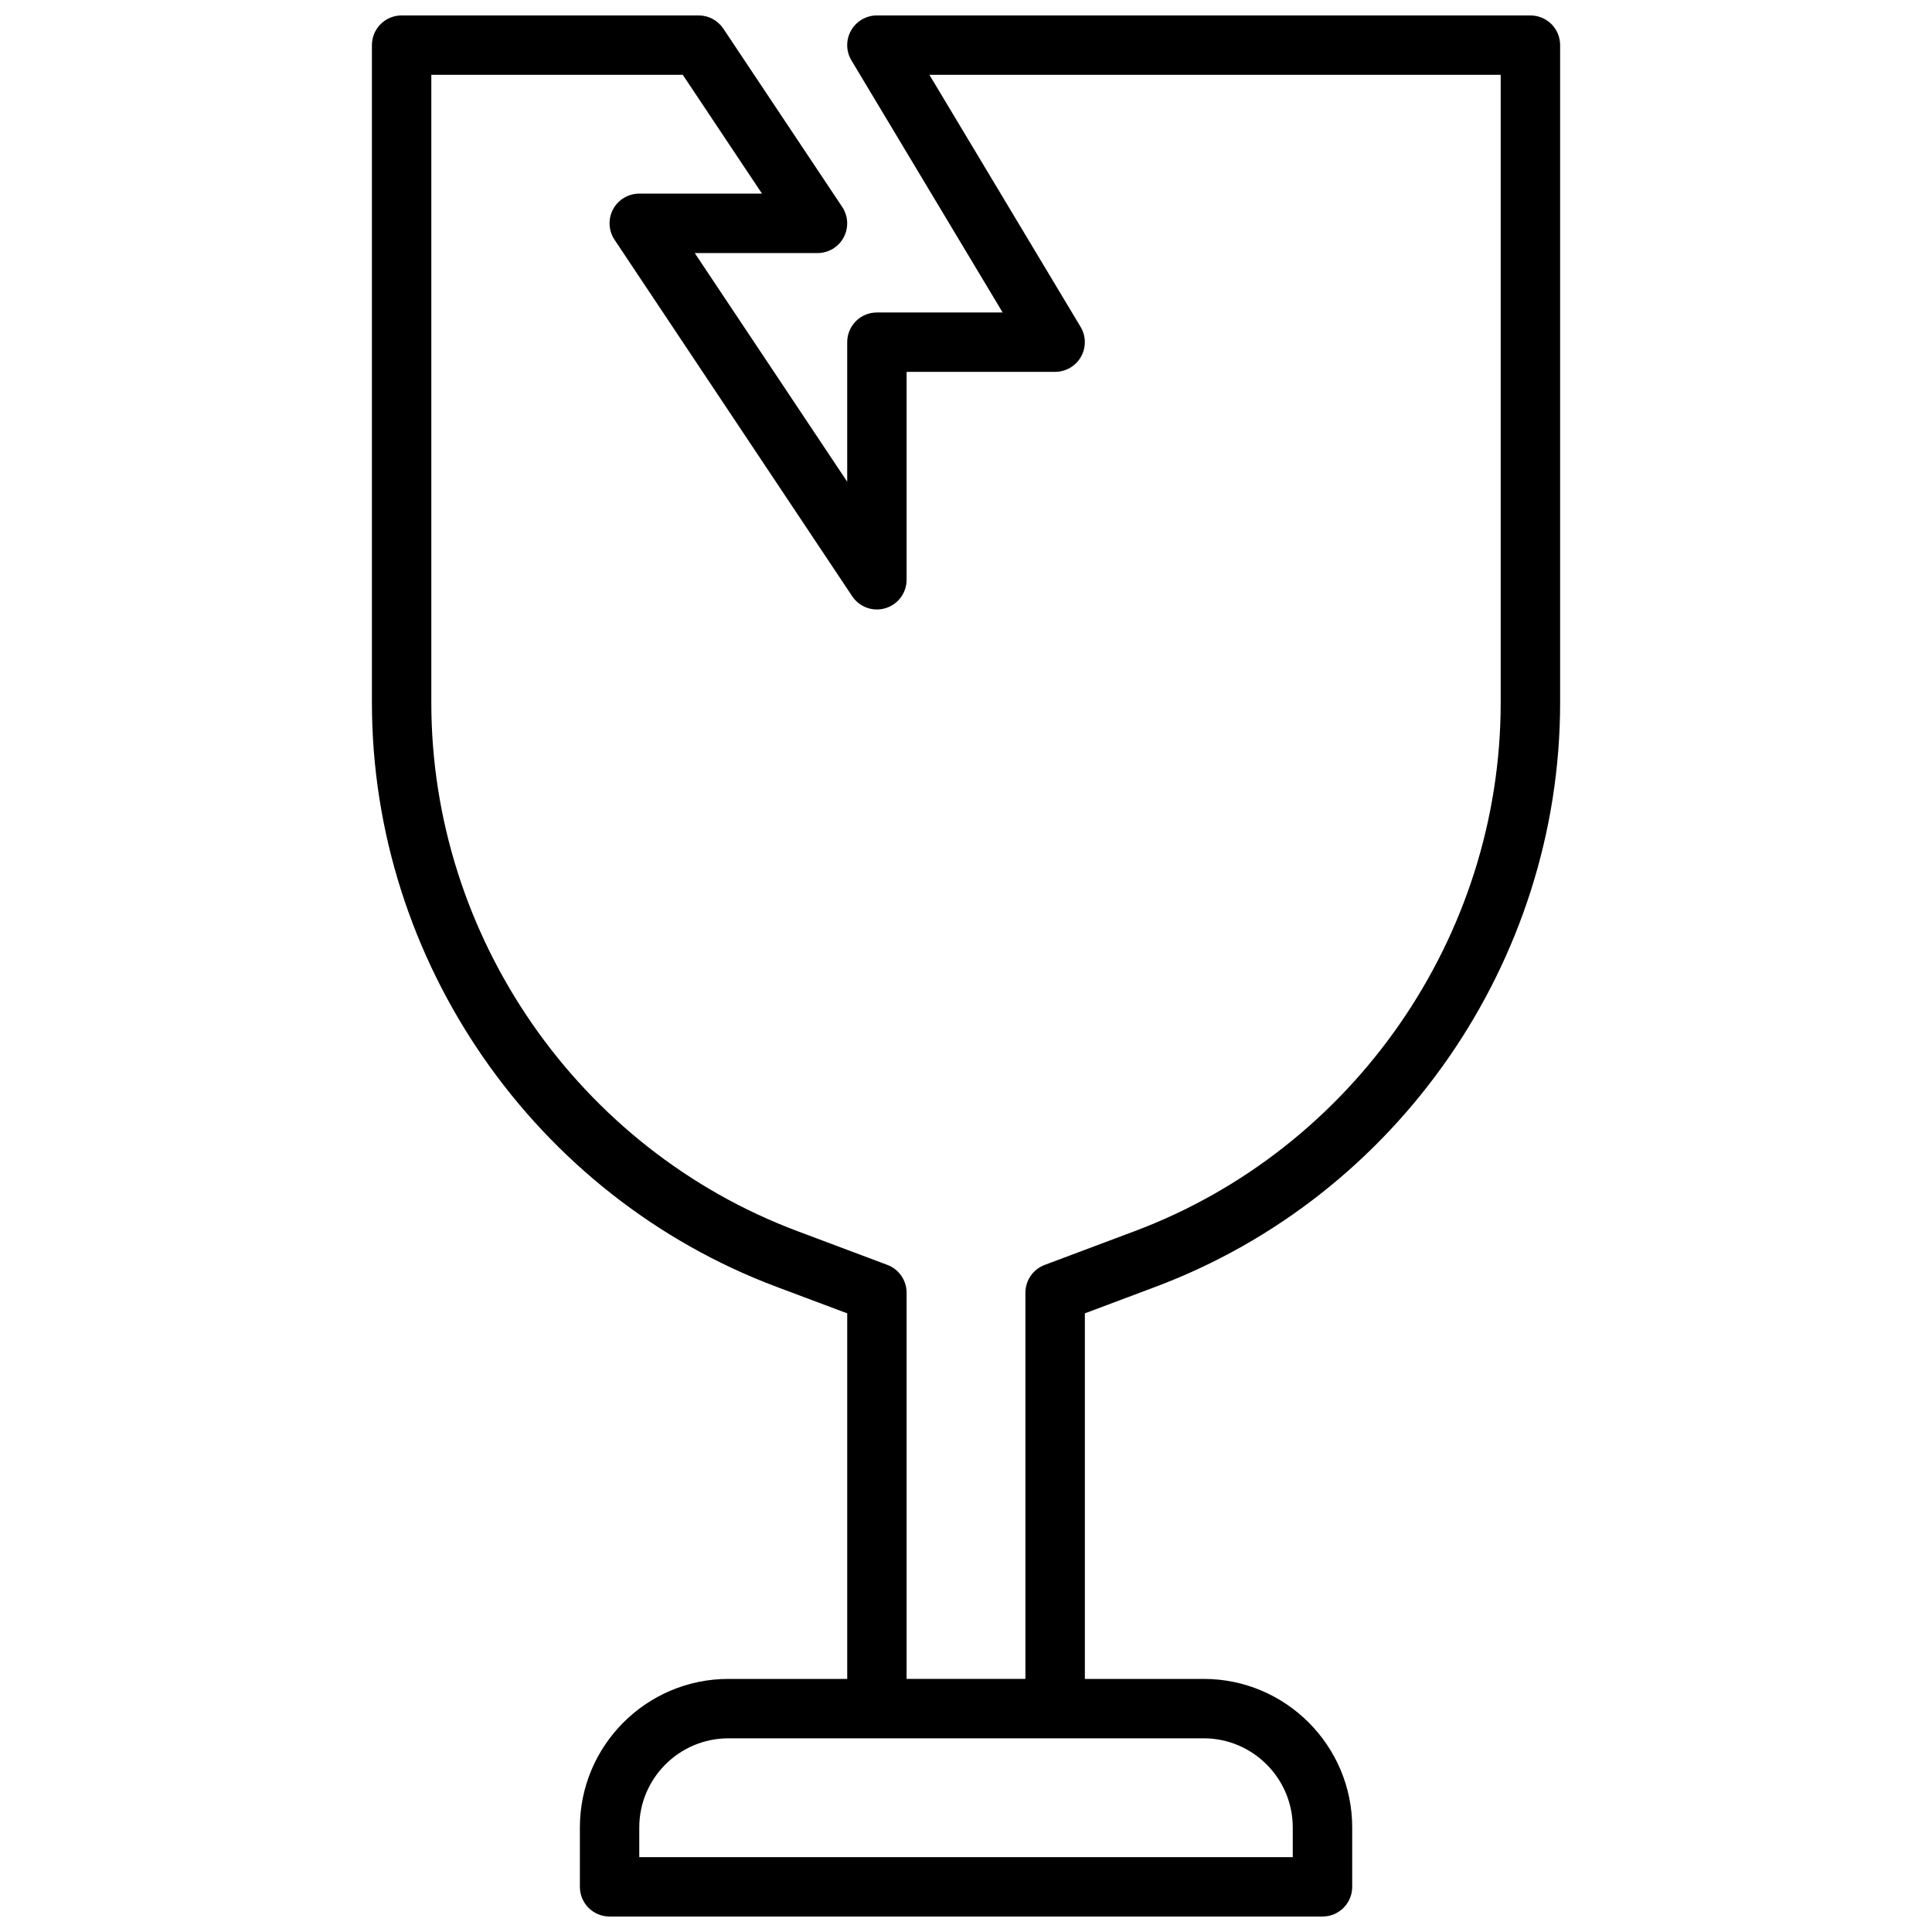 <?xml version="1.0" encoding="UTF-8"?>
<!-- Uploaded to: SVG Repo, www.svgrepo.com, Generator: SVG Repo Mixer Tools -->
<svg width="800px" height="800px" version="1.1" viewBox="144 144 512 512" xmlns="http://www.w3.org/2000/svg">
 <defs>
  <clipPath id="a">
   <path d="m242 148.09h316v503.81h-316z"/>
  </clipPath>
 </defs>
 <g clip-path="url(#a)">
  <path d="m549.57 148.09h-173.18c-2.832 0-5.449 1.52-6.848 3.992-1.402 2.473-1.363 5.504 0.102 7.934l40.066 66.793h-33.32c-4.352 0-7.871 3.519-7.871 7.871v36.977l-40.402-60.59h32.527c2.906 0 5.574-1.598 6.941-4.156 1.371-2.559 1.211-5.668-0.395-8.078l-31.488-47.23c-1.461-2.195-3.914-3.512-6.547-3.512h-78.719c-4.352 0-7.871 3.519-7.871 7.871v174.29c0 68.527 43.105 130.72 107.27 154.79l18.688 7.008v96.879h-31.488c-21.703 0-39.359 17.656-39.359 39.359v15.742c0 4.352 3.519 7.871 7.871 7.871h188.93c4.352 0 7.871-3.519 7.871-7.871v-15.742c0-21.703-17.656-39.359-39.359-39.359h-31.488v-96.879l18.688-7.016c64.156-24.055 107.26-86.254 107.26-154.78v-174.29c0-4.352-3.516-7.871-7.871-7.871zm-62.977 480.2v7.871h-173.18v-7.871c0-13.02 10.598-23.617 23.617-23.617h125.95c13.02 0 23.613 10.594 23.613 23.617zm55.105-298.04c0 62-38.996 118.28-97.055 140.04l-23.789 8.926c-3.07 1.148-5.109 4.086-5.109 7.367v102.34h-31.488v-102.34c0-3.281-2.039-6.219-5.102-7.375l-23.789-8.926c-58.062-21.758-97.062-78.035-97.062-140.04v-166.42h66.637l20.996 31.488h-32.527c-2.906 0-5.574 1.598-6.941 4.156-1.371 2.559-1.211 5.668 0.395 8.078l62.977 94.465c1.922 2.891 5.527 4.18 8.832 3.164 3.32-1 5.586-4.062 5.586-7.523v-55.105h39.359c2.832 0 5.449-1.52 6.848-3.992 1.402-2.473 1.363-5.504-0.102-7.934l-40.066-66.797h151.4z"/>
 </g>
</svg>
